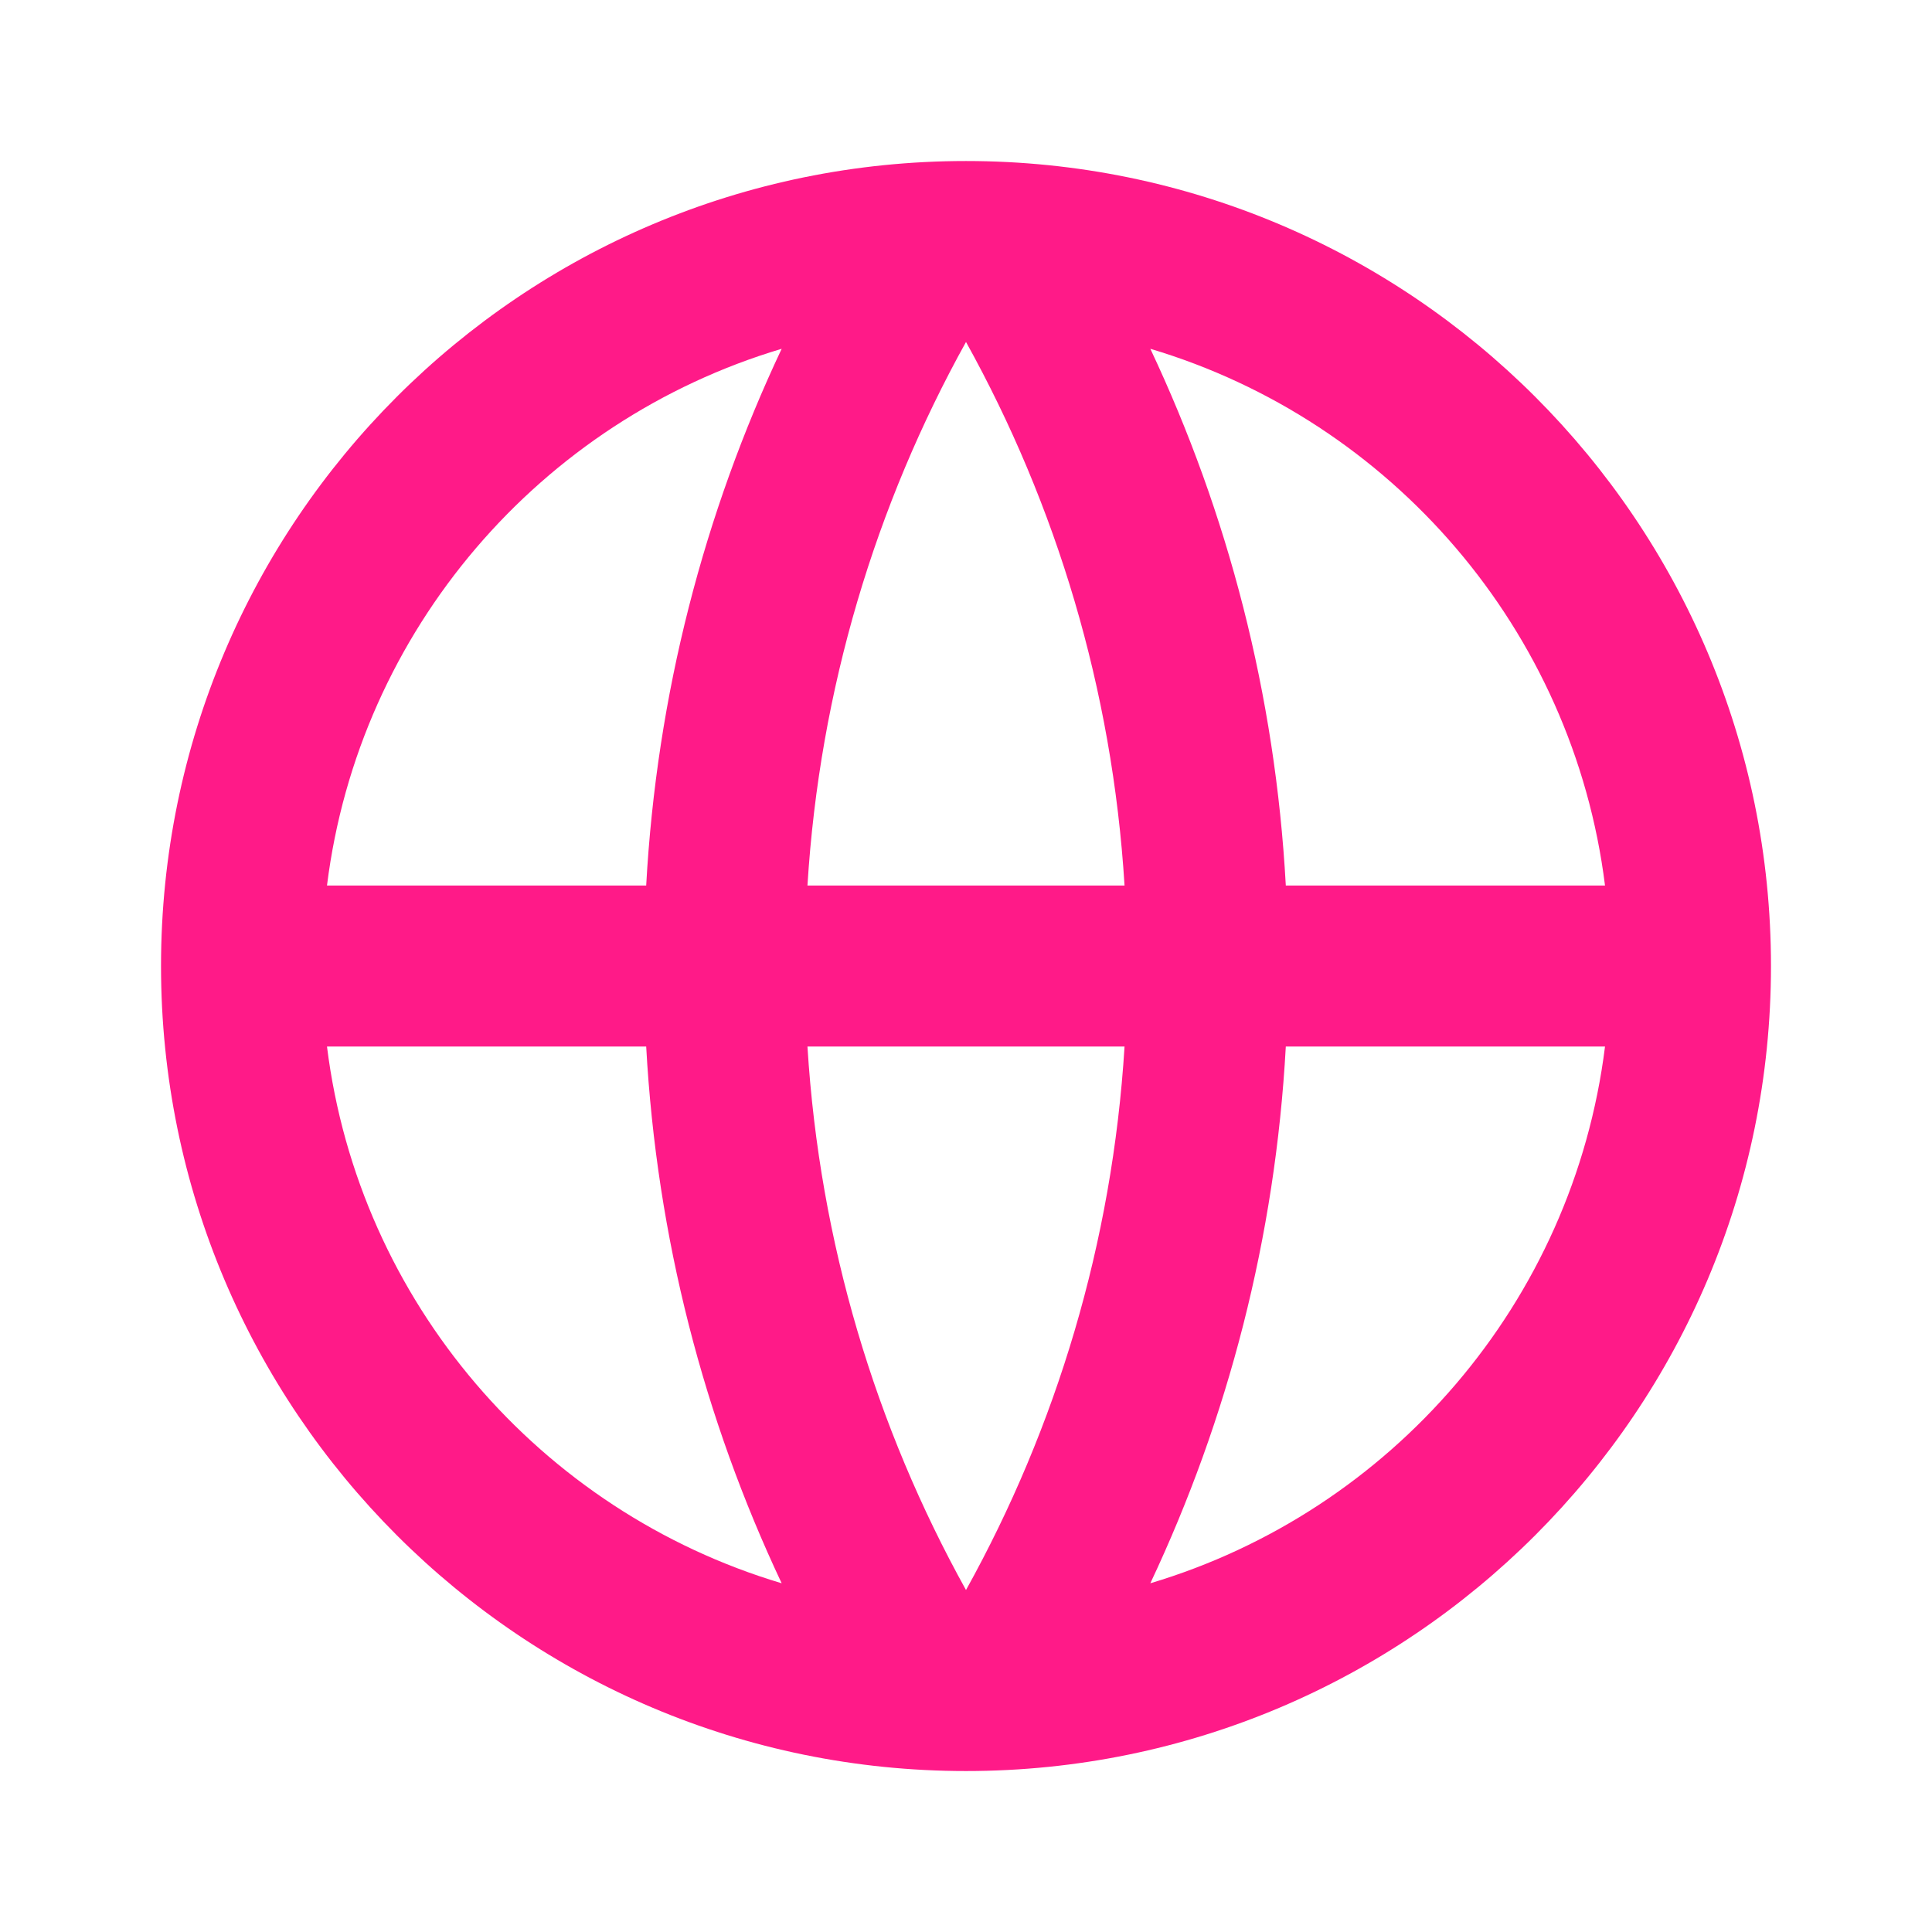 <svg width="32" height="32" viewBox="0 0 32 32" fill="none" xmlns="http://www.w3.org/2000/svg">
<path d="M16 29.334C8.636 29.334 2.667 23.364 2.667 16C2.667 8.637 8.636 2.667 16 2.667C23.364 2.667 29.333 8.637 29.333 16C29.333 23.364 23.364 29.334 16 29.334ZM12.947 26.224C11.663 23.502 10.877 20.499 10.703 17.334H5.416C5.944 21.569 8.955 25.033 12.947 26.224ZM13.374 17.334C13.575 20.585 14.504 23.64 16 26.336C17.496 23.64 18.425 20.585 18.626 17.334H13.374ZM26.584 17.334H21.297C21.124 20.499 20.337 23.502 19.053 26.224C23.045 25.033 26.056 21.569 26.584 17.334ZM5.416 14.667H10.703C10.877 11.501 11.663 8.499 12.947 5.777C8.955 6.967 5.944 10.432 5.416 14.667ZM13.374 14.667H18.626C18.425 11.415 17.496 8.361 16 5.664C14.504 8.361 13.575 11.415 13.374 14.667ZM19.053 5.777C20.337 8.499 21.124 11.501 21.297 14.667H26.584C26.056 10.432 23.045 6.967 19.053 5.777Z" fill="#FF1A88"/>
</svg>
